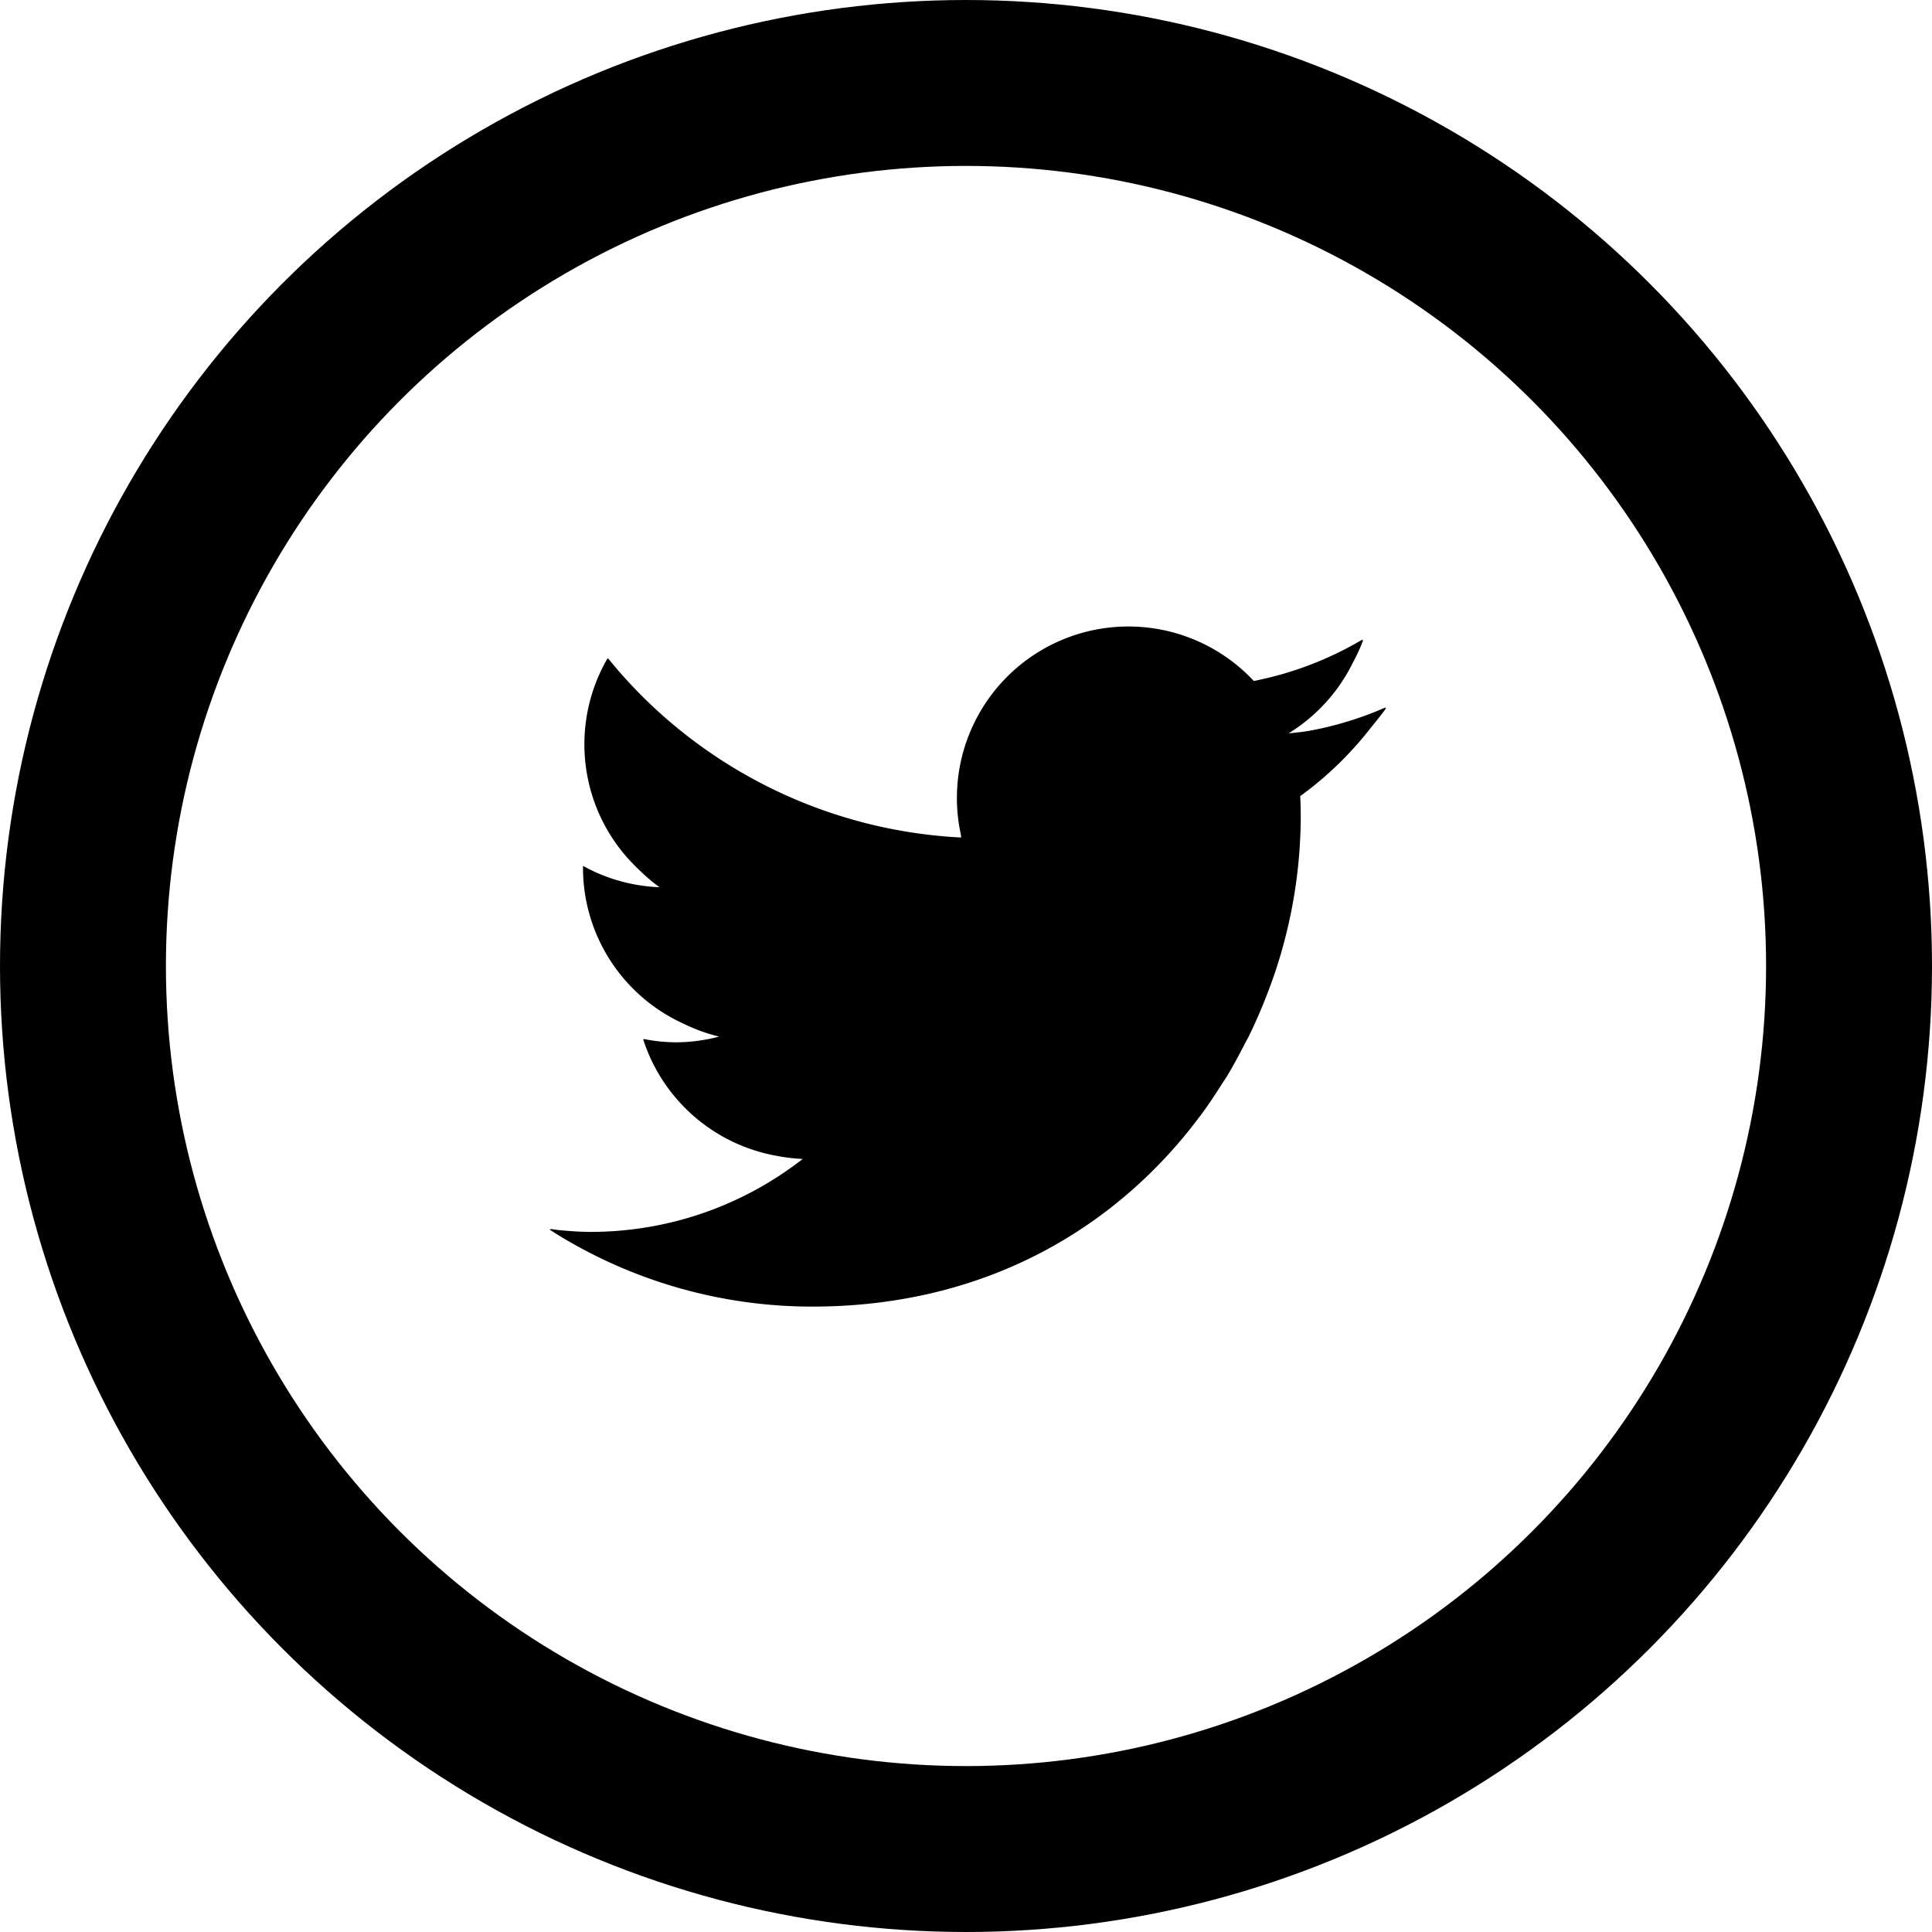 <svg xmlns="http://www.w3.org/2000/svg" width="524" height="524" viewBox="0 0 524 524"><g transform="translate(-1006 1440)"><path d="M372.432,186c.084-.125.184-.238.268-.363a92.979,92.979,0,0,1-21.066,6.436c-1.754.264-3.52.49-5.3.627a46.684,46.684,0,0,0,17.44-19.215,50.283,50.283,0,0,0,2.785-6.062c-.088.053-.184.094-.272.146.039-.123.11-.23.148-.354a93.23,93.23,0,0,1-29.556,11.295,46.516,46.516,0,0,0-79.467,41.6c.041.287.064.564.105.853a131.929,131.929,0,0,1-87.131-38.932c-2.988-3.051-5.871-6.219-8.56-9.578-.014.024-.022.047-.035.07-.055-.066-.117-.123-.172-.19a46.444,46.444,0,0,0,8.33,57.195,49.892,49.892,0,0,0,5.734,4.918,46.382,46.382,0,0,1-20.742-5.791c0,.2,0,.389,0,.586A46.445,46.445,0,0,0,182.09,271.4a47.32,47.32,0,0,0,9.771,3.558,46.609,46.609,0,0,1-11.853,1.551,46.03,46.03,0,0,1-7.734-.738c-.258-.072-.543-.09-.795-.172.012.035.03.066.041.1-.088-.016-.184-.01-.27-.026a46.632,46.632,0,0,0,36.029,31.59,48.484,48.484,0,0,0,7.252.881,93.383,93.383,0,0,1-57.609,19.781c-3.02,0-5.979-.244-8.926-.523-.68-.121-1.385-.166-2.049-.33.129.082.266.152.394.234-.172-.019-.351-.012-.521-.031a131.738,131.738,0,0,0,71.352,20.912c47.3,0,82.7-21.694,104.959-51.446.074-.1.156-.189.228-.287,2.129-2.86,4.088-5.809,5.971-8.8.387-.611.816-1.2,1.192-1.812,1.736-2.862,3.3-5.8,4.818-8.752.377-.736.806-1.447,1.17-2.192q2.646-5.4,4.789-10.959l.055-.129a134.177,134.177,0,0,0,9.254-48.054q0-3.03-.135-6.022a94.552,94.552,0,0,0,19.152-18.553c1.428-1.744,2.842-3.5,4.17-5.324C372.676,185.908,372.551,185.949,372.432,186Z" transform="translate(1009.18 -1433.811)"/><g transform="translate(1006 -1440)" fill="none" stroke="#000" stroke-width="45"><circle cx="262" cy="262" r="262" stroke="none"/><circle cx="262" cy="262" r="239.5" fill="none"/></g></g></svg>